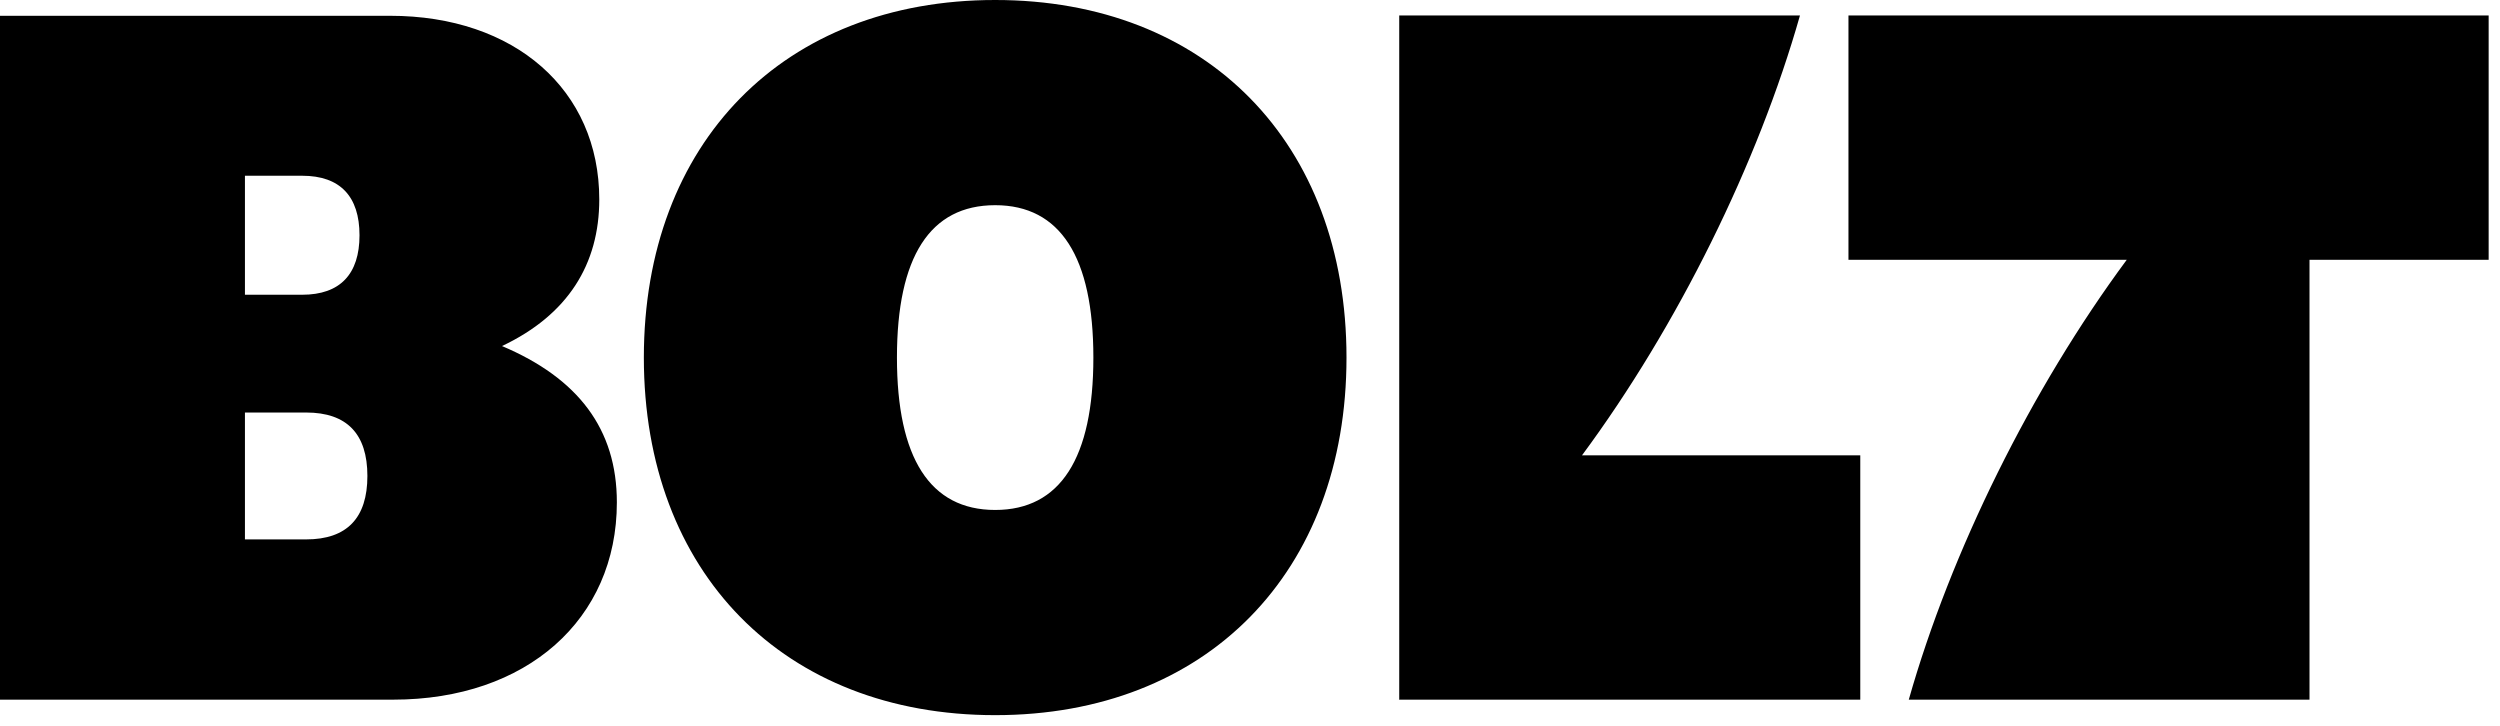 <svg xmlns="http://www.w3.org/2000/svg" fill="none" viewBox="0 0 117 34" height="34" width="117">
<g clip-path="url(#clip0_895_3930)">
<path fill="black" d="M86.508 12.16H99.531C95.062 18.198 91.289 25.84 89.331 32.744H108.085V12.16H116.469V0.725H86.508V12.16ZM65.47 32.744H87.061V21.309H74.038C78.507 15.271 82.28 7.629 84.238 0.725H65.484V32.73L65.47 32.744ZM41.977 16.735C41.977 12.018 43.524 9.603 46.574 9.603C49.624 9.603 51.17 12.033 51.17 16.735C51.17 21.436 49.624 23.866 46.574 23.866C43.524 23.866 41.977 21.436 41.977 16.735ZM11.463 13.808V8.225H14.144C15.917 8.225 16.825 9.191 16.825 11.01C16.825 12.828 15.917 13.794 14.144 13.794H11.463V13.808ZM11.463 25.244V19.306H14.328C16.243 19.306 17.194 20.314 17.194 22.275C17.194 24.235 16.243 25.244 14.328 25.244H11.463ZM0 32.744H18.4C24.642 32.744 28.869 28.994 28.869 23.511C28.869 20.073 27.053 17.701 23.493 16.195C26.585 14.732 28.046 12.359 28.046 9.333C28.046 4.205 24.088 0.739 18.258 0.739H0V32.758V32.744ZM46.574 33.469C56.461 33.469 63.016 26.792 63.016 16.735C63.016 6.677 56.461 0 46.574 0C36.686 0 30.132 6.677 30.132 16.735C30.132 26.792 36.686 33.469 46.574 33.469Z"></path>
</g>
<defs>
<clipPath id="clip0_895_3930">
<rect fill="white" height="33.468" width="116.469"></rect>
</clipPath>
</defs>
</svg>
